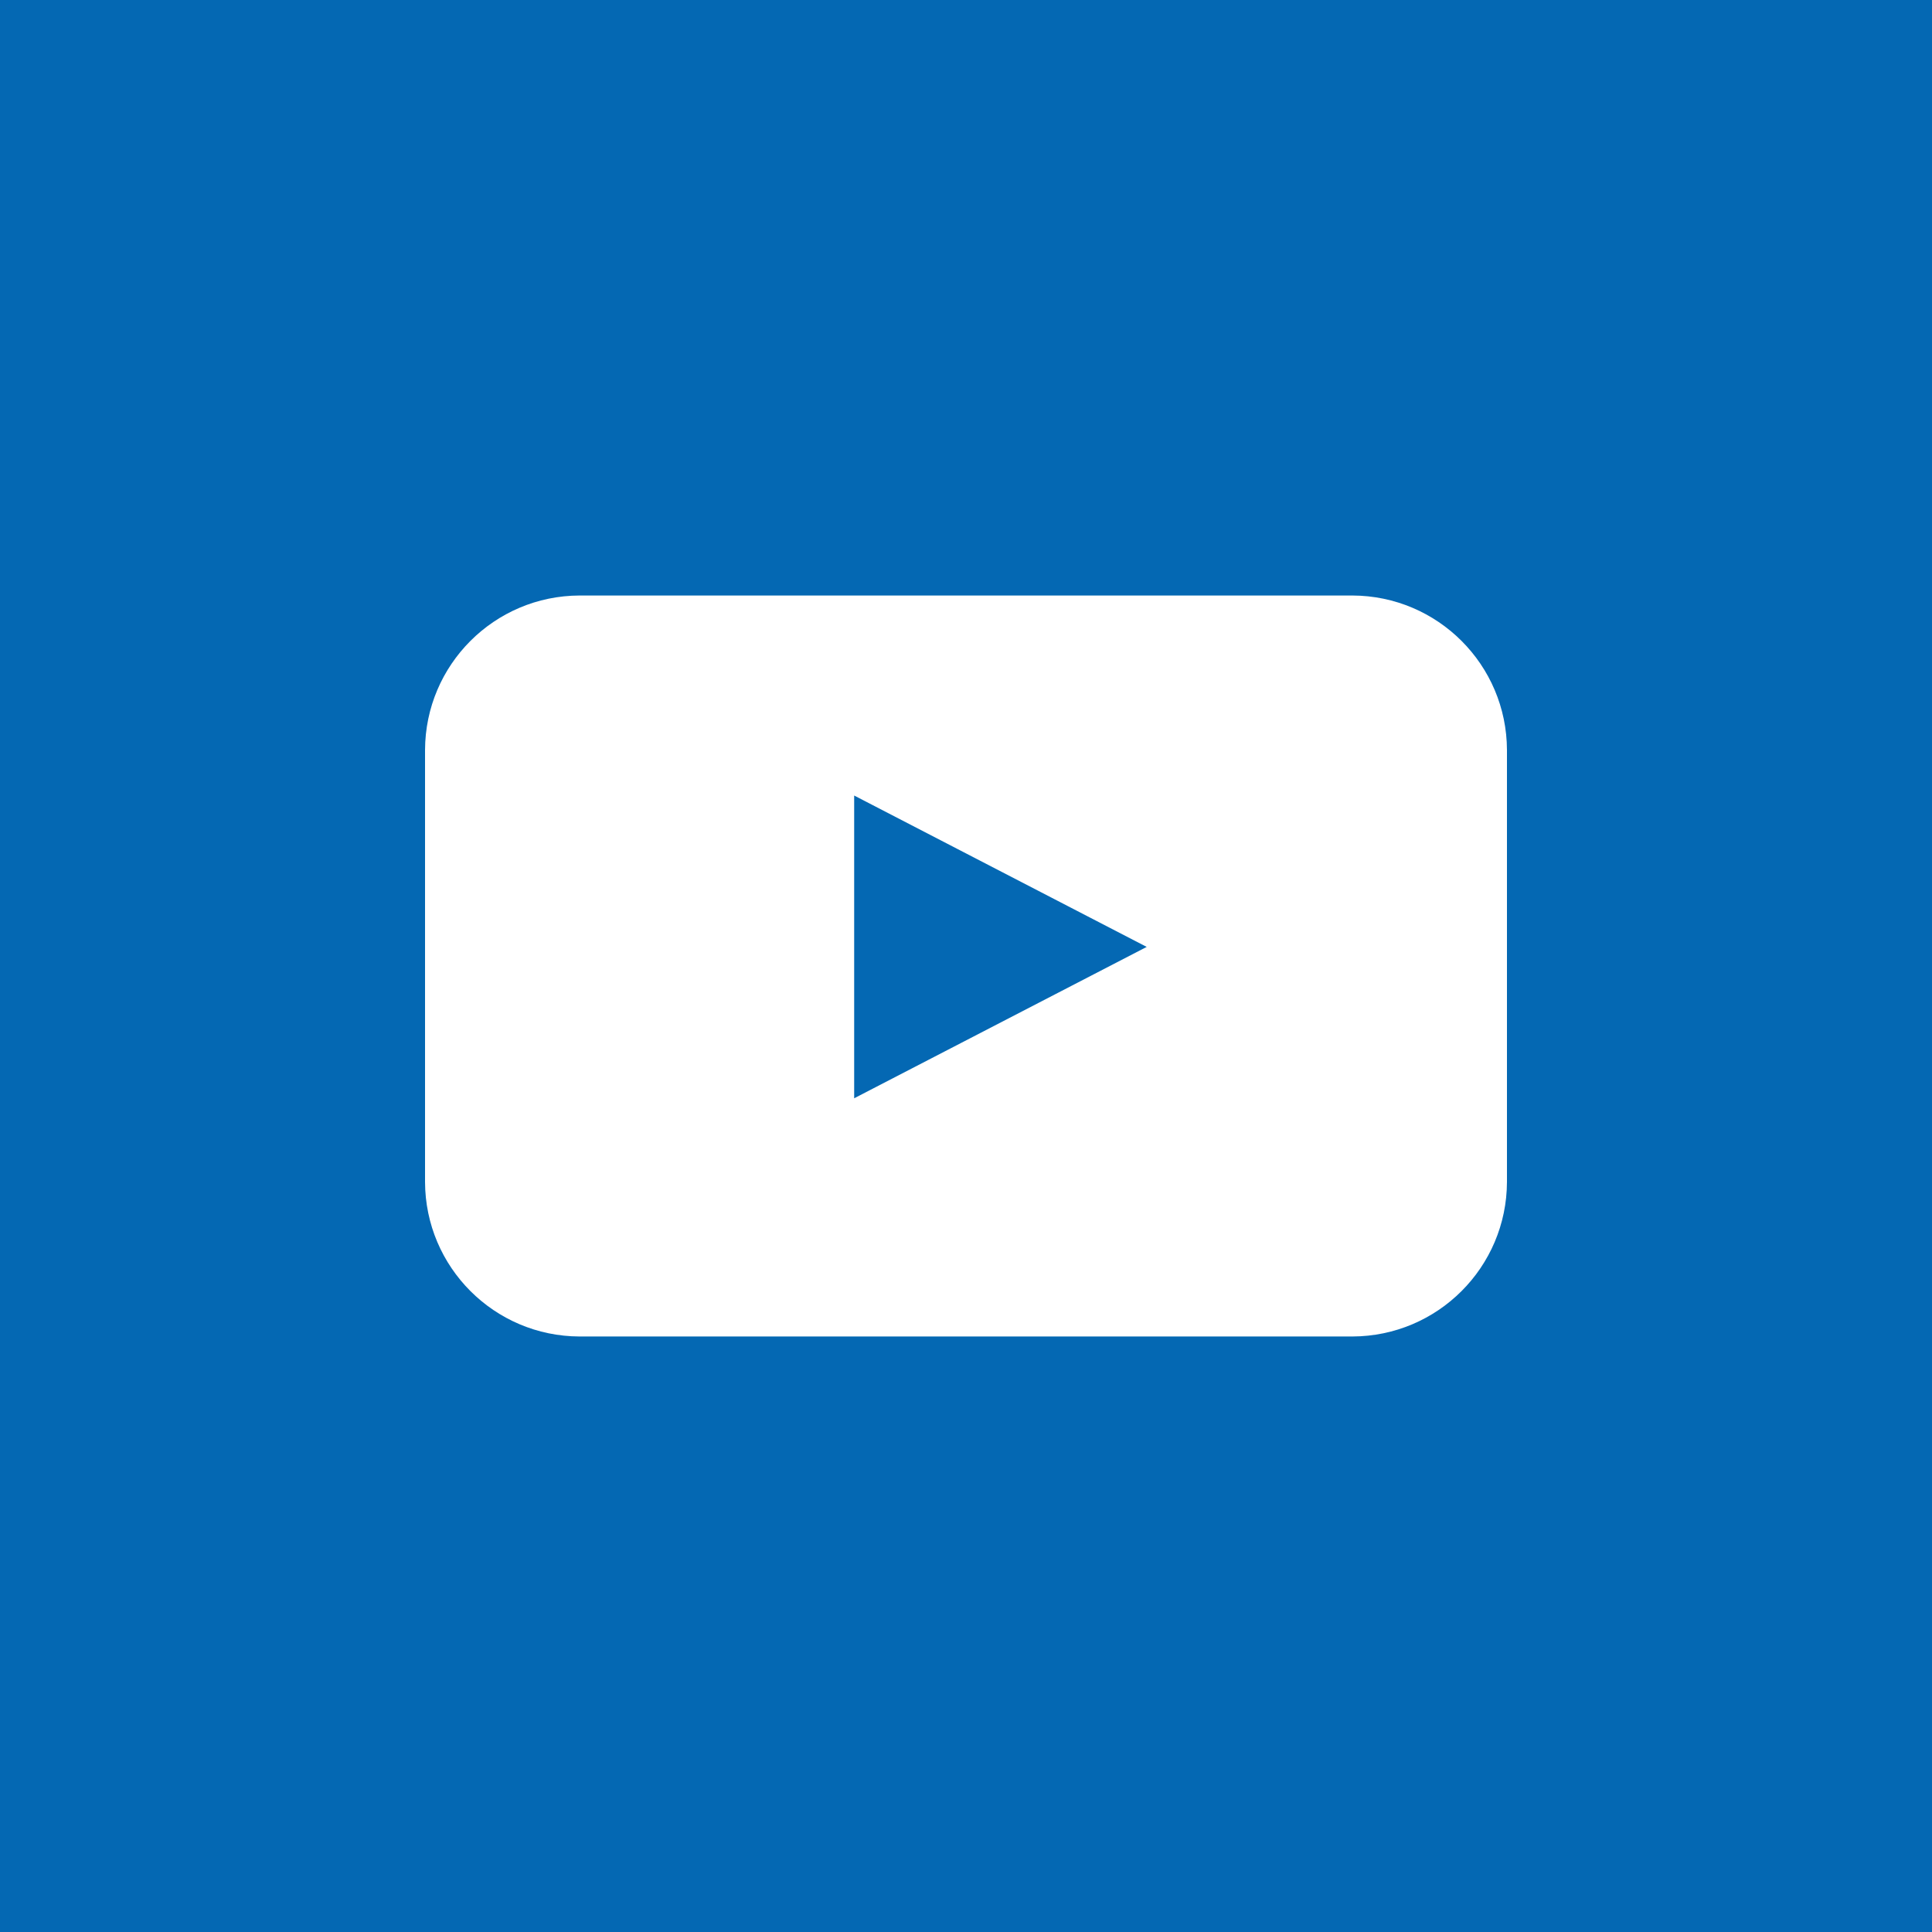 <?xml version="1.0" encoding="UTF-8"?>
<svg width="85px" height="85px" viewBox="0 0 85 85" version="1.1" xmlns="http://www.w3.org/2000/svg" xmlns:xlink="http://www.w3.org/1999/xlink">
    <title>YouTube</title>
    <g id="Page-1" stroke="none" stroke-width="1" fill="none" fill-rule="evenodd">
        <g id="YouTube" fill-rule="nonzero">
            <rect id="back-3" fill="#0468B3" x="0" y="0" width="85" height="85"></rect>
            <path d="M66.3,52 C66.289,55.751 63.251,58.789 59.5,58.8 L25.5,58.8 C21.749,58.789 18.711,55.751 18.7,52 L18.7,33 C18.711,29.249 21.749,26.211 25.5,26.2 L59.5,26.2 C63.251,26.211 66.289,29.249 66.3,33 L66.3,52 Z M37.58,48.32 L50.45,41.66 L37.58,35 L37.58,48.32 Z" id="youtube-2" fill="#FFFFFF"></path>
        </g>
    </g>
</svg>